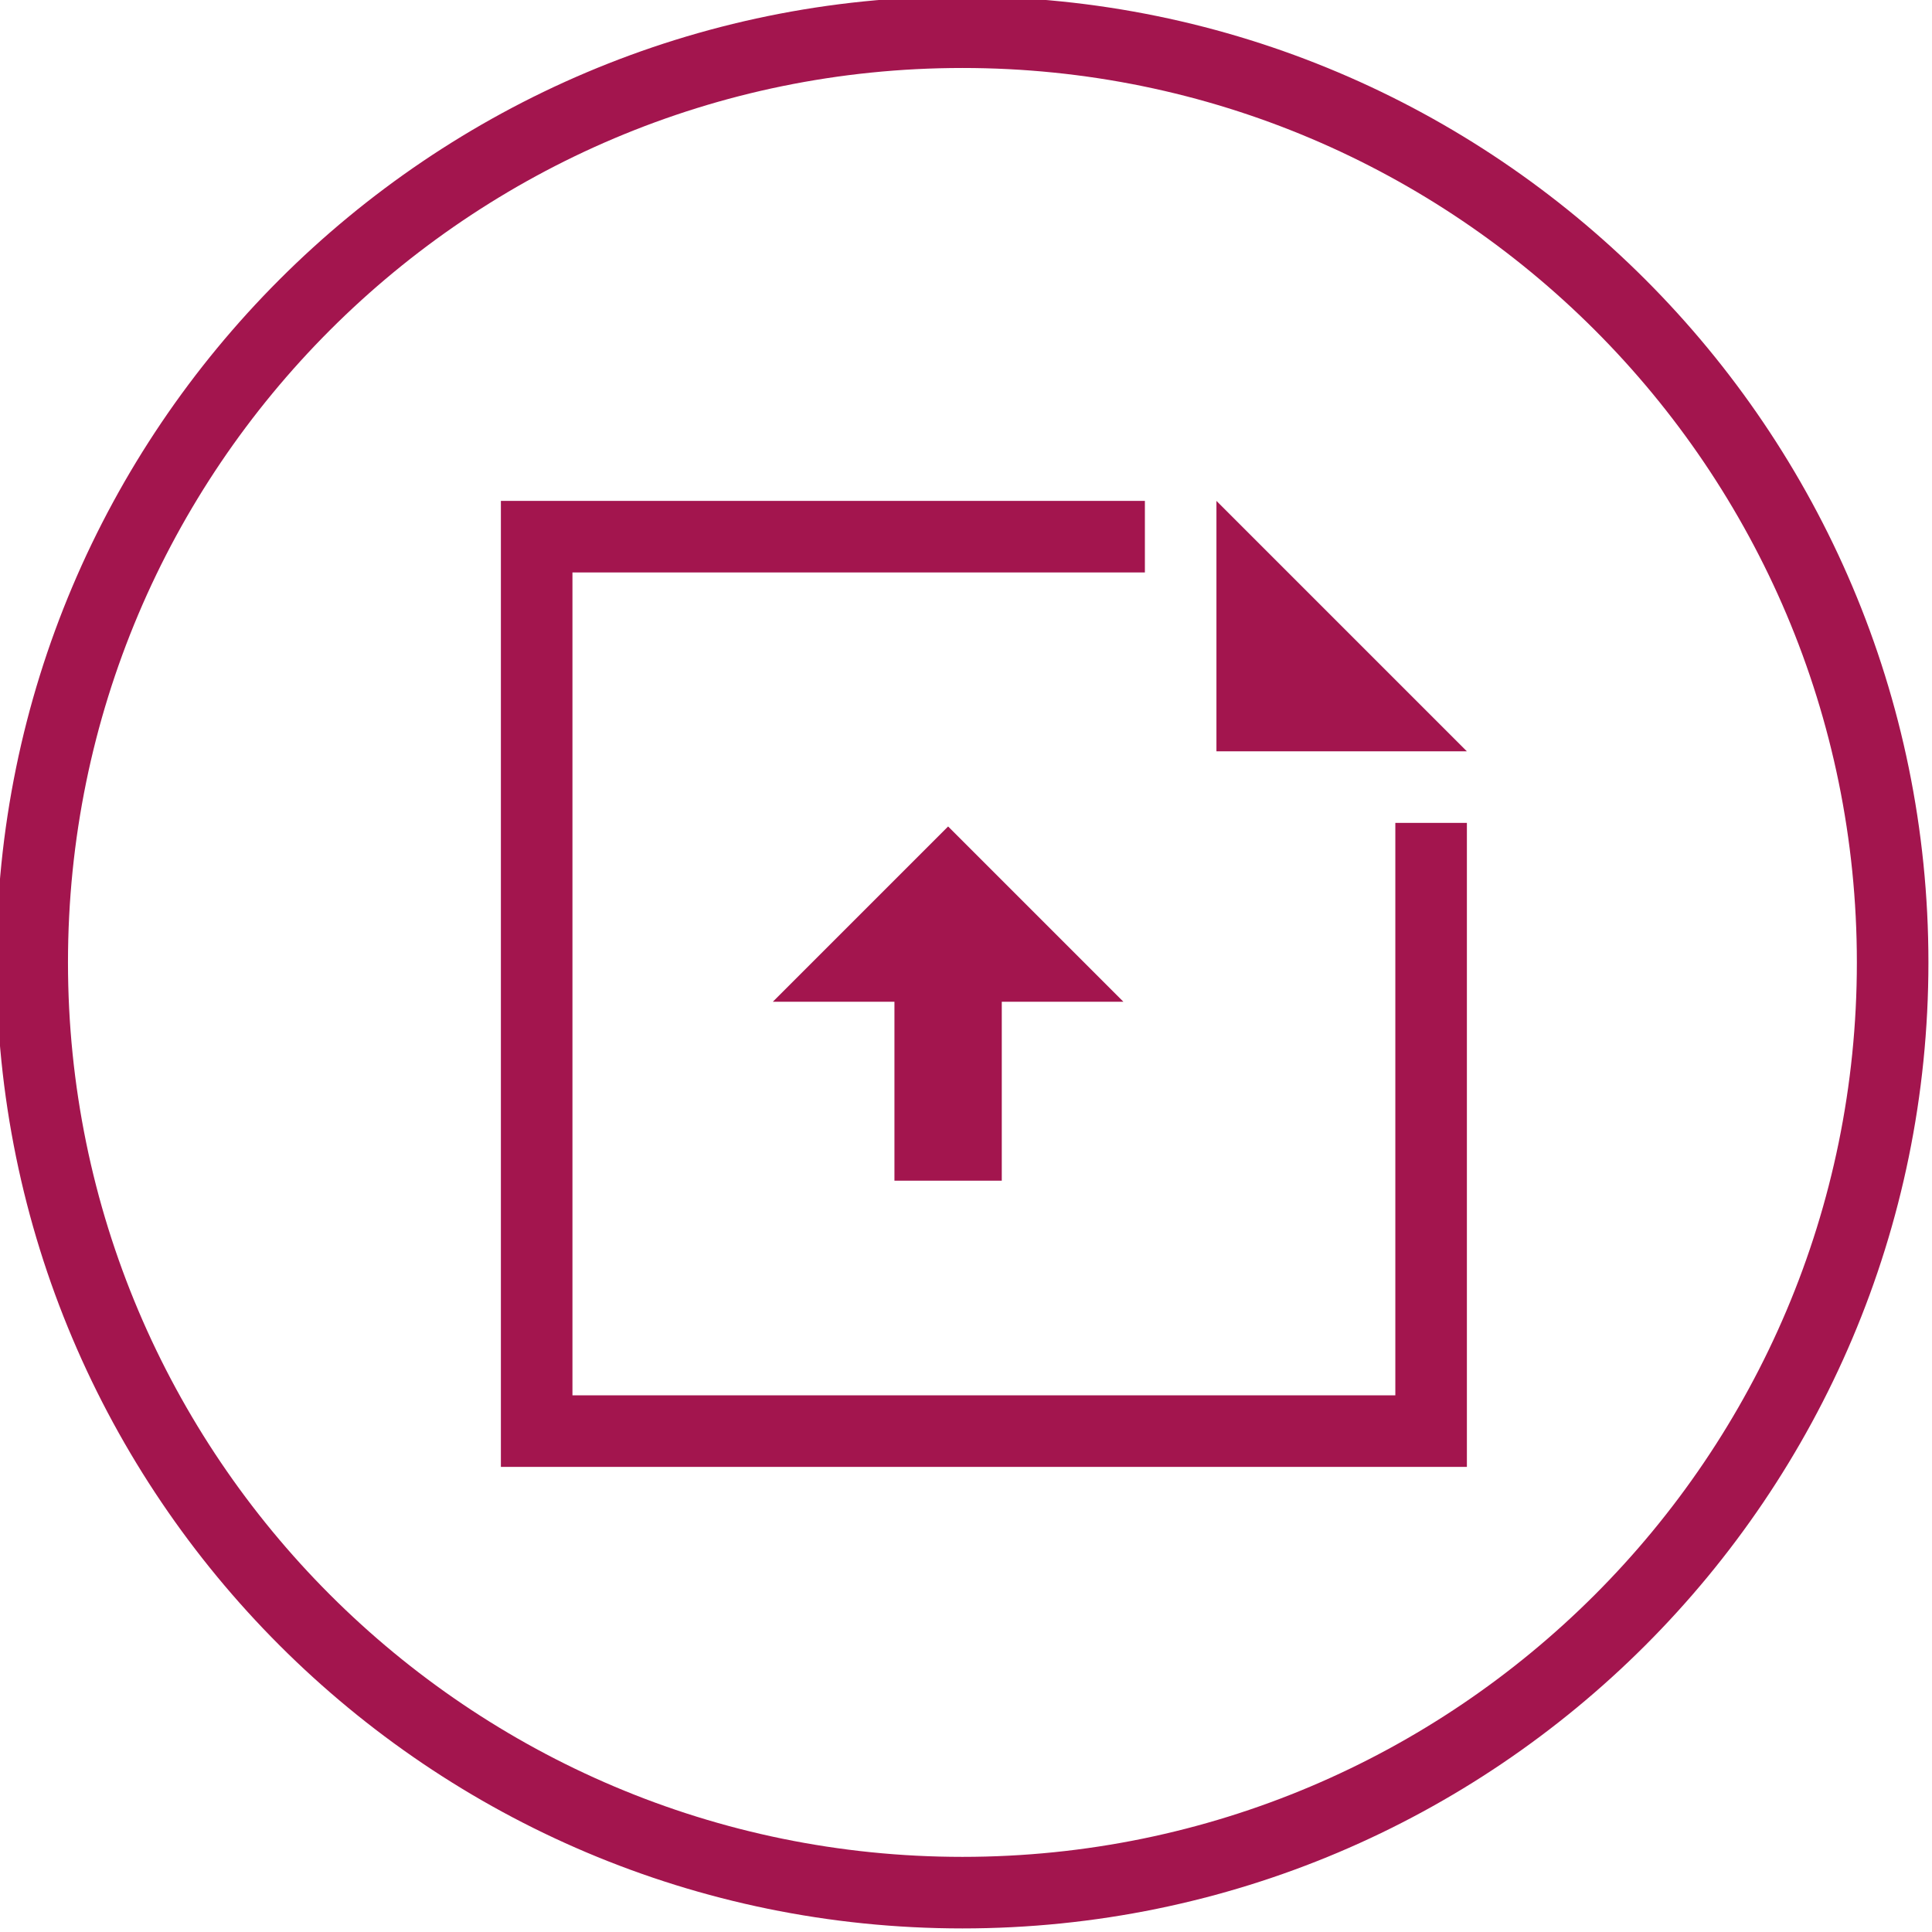 <?xml version="1.0" encoding="UTF-8"?>
<svg id="Layer_1" data-name="Layer 1" xmlns="http://www.w3.org/2000/svg" width="54" height="54" version="1.1" viewBox="0 0 54 54">
  <defs>
    <style>
      .cls-1 {
        fill: #a3154e;
        stroke-width: 0px;
      }
    </style>
  </defs>
  <path class="cls-1" d="M26.9-.1C12-.1-.1,12-.1,26.9s12.1,27,27,27,27-12.1,27-27S41.8-.1,26.9-.1ZM26.9,51.9c-13.8,0-25-11.2-25-25S13.1,1.9,26.9,1.9s25,11.2,25,25-11.2,25-25,25Z"/>
  <g>
    <polygon class="cls-1" points="39 39 16 39 16 16 32 16 32 14 14 14 14 41 41 41 41 23 39 23 39 39"/>
    <polygon class="cls-1" points="34 14 34 21 41 21 34 14"/>
    <polygon class="cls-1" points="28 33 28 28 31.4 28 26.5 23.1 21.6 28 25 28 25 33 28 33"/>
  </g>
</svg>